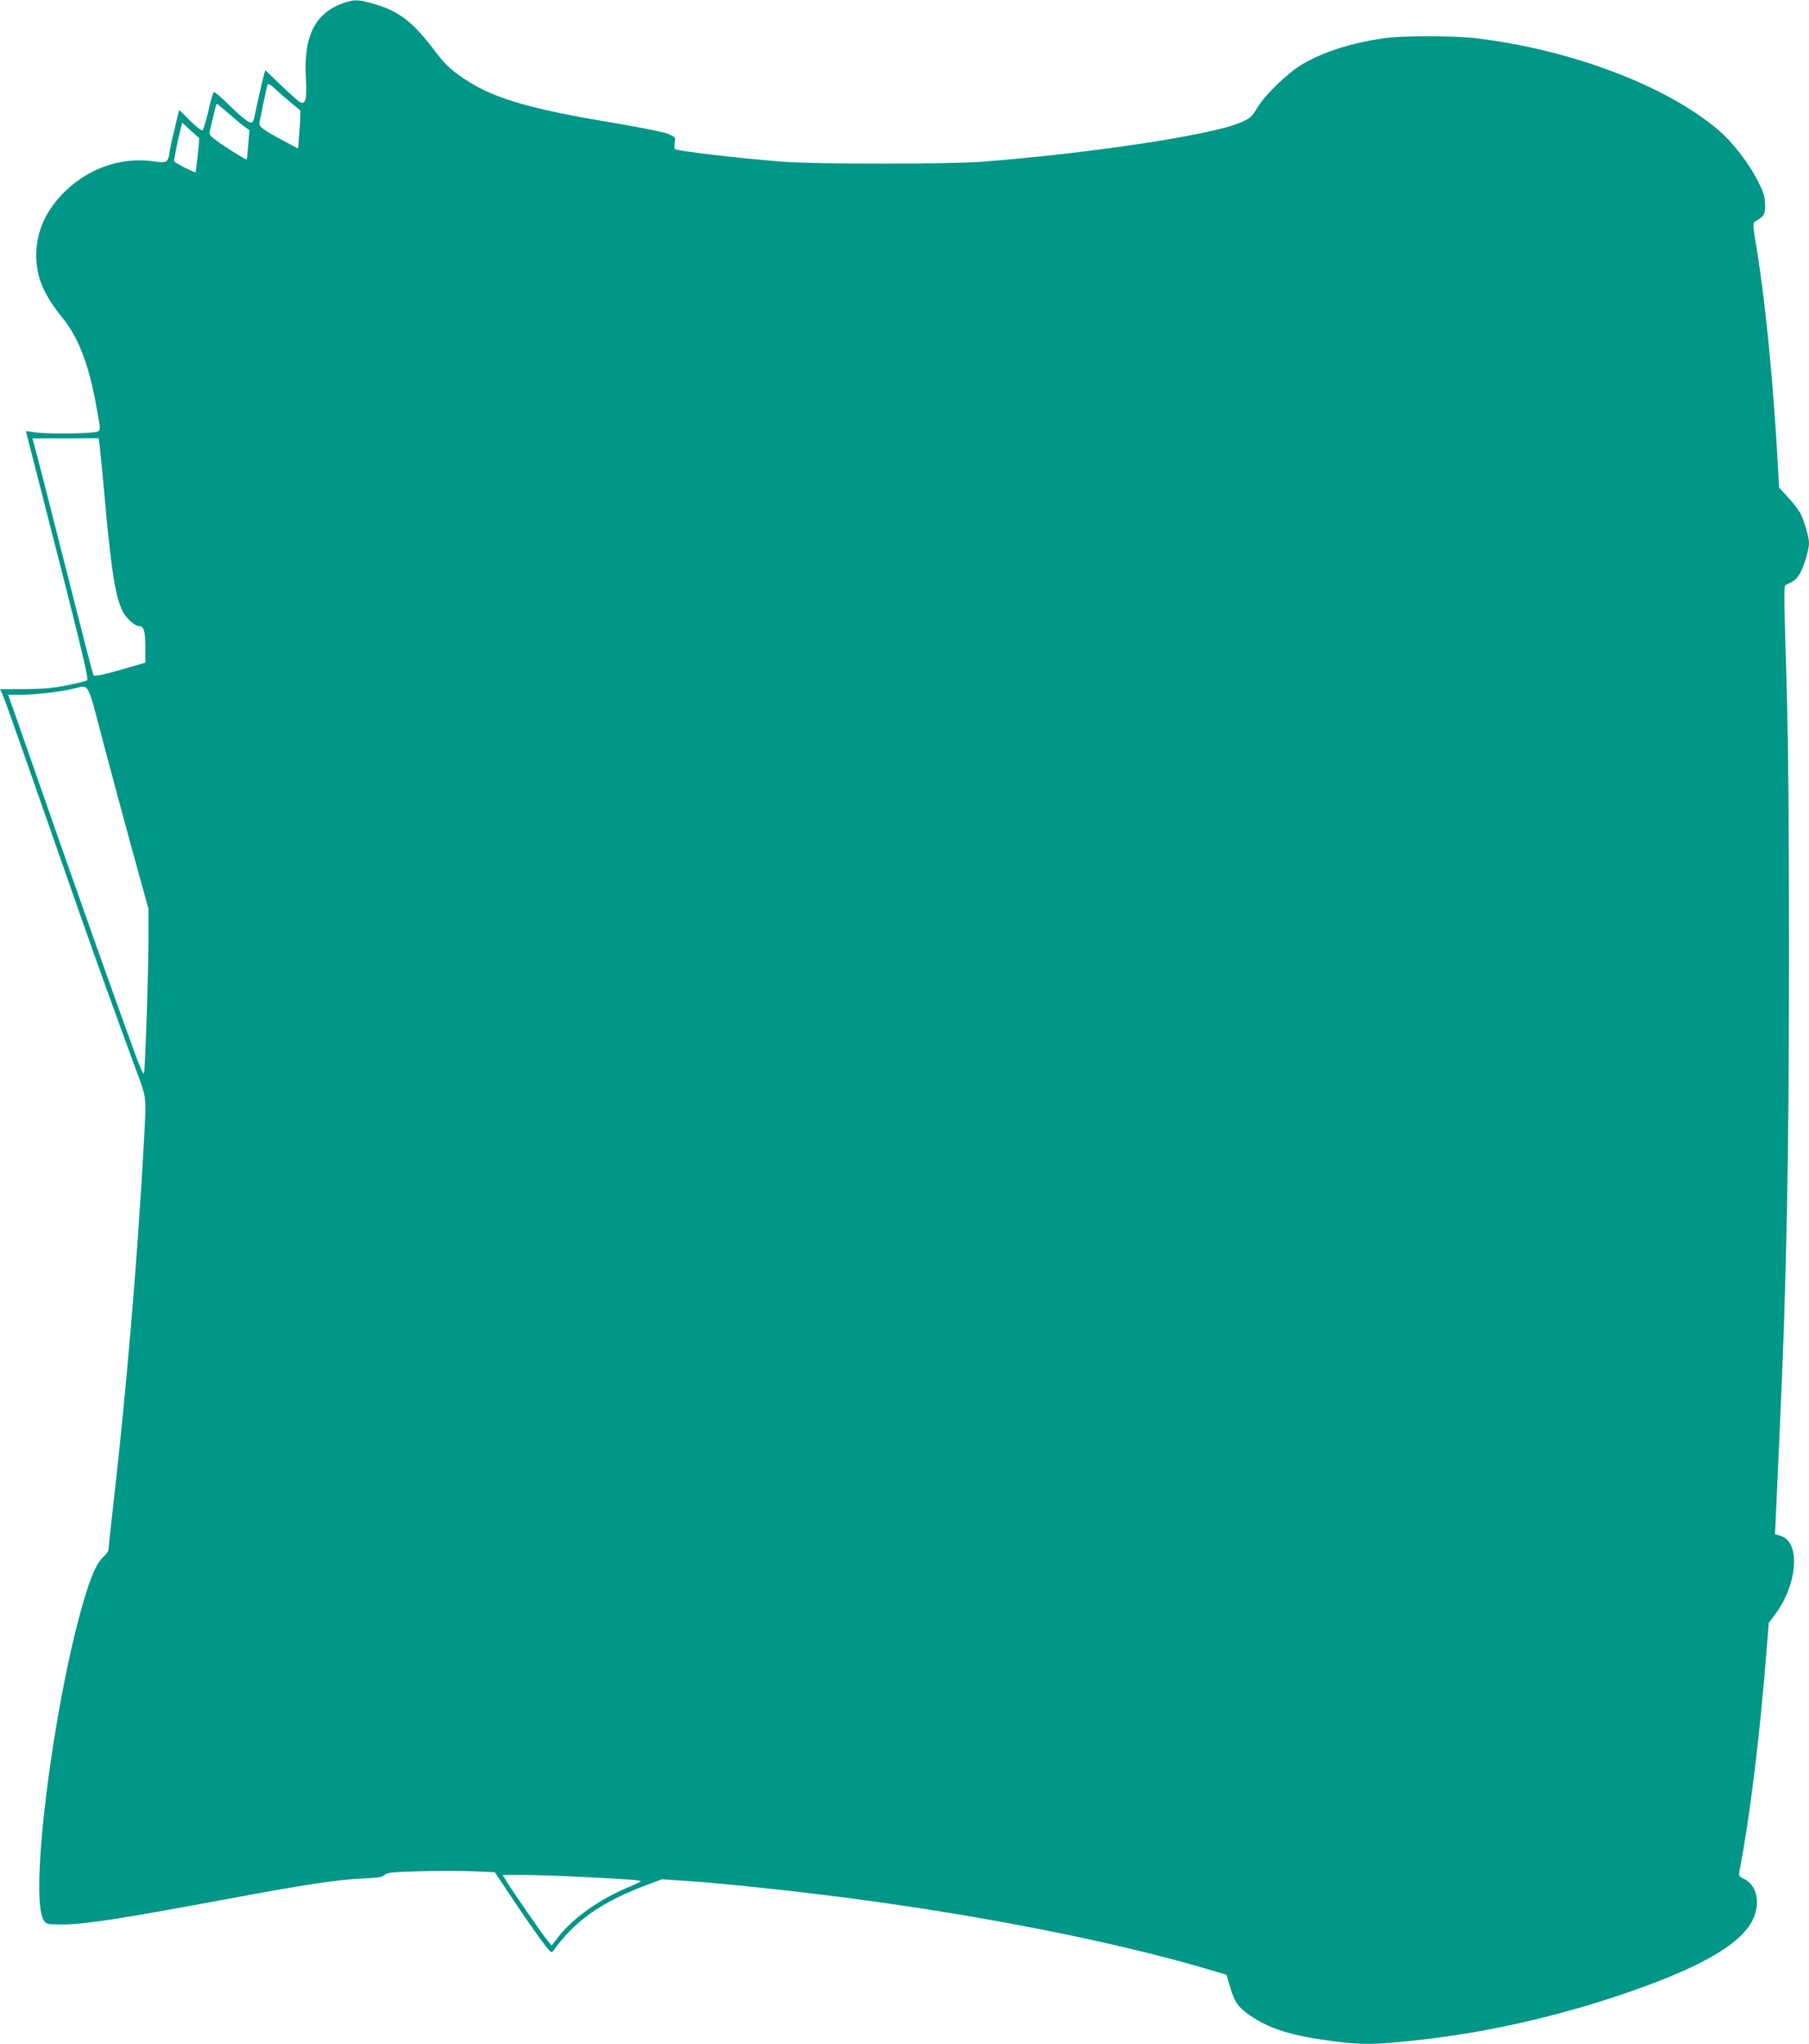 <?xml version="1.0" standalone="no"?>
<!DOCTYPE svg PUBLIC "-//W3C//DTD SVG 20010904//EN"
 "http://www.w3.org/TR/2001/REC-SVG-20010904/DTD/svg10.dtd">
<svg version="1.0" xmlns="http://www.w3.org/2000/svg"
 width="1133pt" height="1280pt" viewBox="0 0 1133 1280"
 preserveAspectRatio="xMidYMid meet">
<g transform="translate(0,1280) scale(0.1,-0.1)"
fill="#009688" stroke="none">
<path d="M2164 12785 c-189 -60 -265 -207 -248 -481 7 -126 -2 -162 -37 -144
-11 6 -64 54 -119 106 l-99 95 -10 -38 c-14 -53 -47 -201 -55 -245 -4 -21 -11
-40 -17 -44 -15 -9 -56 22 -148 112 -47 46 -88 81 -92 78 -4 -2 -20 -56 -34
-119 -15 -63 -31 -118 -37 -121 -6 -4 -41 24 -78 61 l-68 67 -31 -129 c-17
-71 -31 -138 -31 -149 0 -11 -6 -28 -12 -37 -12 -15 -21 -16 -94 -6 -205 27
-417 -51 -568 -211 -109 -116 -161 -244 -159 -390 3 -132 50 -240 168 -385 92
-114 156 -276 201 -509 35 -188 35 -183 18 -197 -17 -14 -305 -19 -395 -6
l-57 8 75 -293 c260 -1012 320 -1258 309 -1267 -6 -5 -63 -20 -126 -32 -89
-18 -150 -23 -267 -24 -84 0 -153 0 -153 -1 0 0 7 -14 15 -30 8 -16 75 -205
150 -419 331 -947 384 -1100 505 -1435 71 -195 154 -425 186 -510 64 -174 61
-148 44 -460 -11 -193 -13 -235 -35 -555 -37 -533 -95 -1173 -155 -1693 -16
-144 -30 -271 -30 -282 0 -11 -14 -32 -31 -47 -42 -37 -80 -121 -129 -291
-190 -656 -338 -1847 -246 -1986 16 -25 20 -26 114 -26 140 0 362 34 1017 156
504 94 702 124 854 131 107 5 136 9 150 23 14 15 46 18 218 23 111 3 262 3
337 0 l135 -6 107 -160 c58 -88 138 -203 176 -255 66 -89 72 -94 84 -76 132
185 299 304 579 409 l100 38 165 -11 c220 -15 682 -64 1015 -108 825 -108
1651 -271 2229 -441 l128 -38 22 -75 c27 -95 52 -130 127 -181 124 -84 259
-126 519 -160 180 -23 259 -23 520 6 415 44 847 140 1265 279 499 167 765 317
842 474 51 104 28 216 -51 256 -35 17 -37 21 -32 50 62 309 128 843 170 1378
l14 176 40 54 c143 191 160 456 33 492 l-34 10 7 145 c3 80 13 290 21 466 45
985 59 1691 60 3010 0 825 -5 1345 -15 1695 -19 639 -19 621 0 630 47 22 57
30 78 60 26 39 62 154 62 199 0 34 -21 110 -48 175 -9 22 -44 69 -78 106 l-61
67 -7 124 c-29 530 -78 1031 -133 1368 -26 157 -26 165 -9 175 56 33 61 42 61
104 -1 50 -8 74 -42 143 -56 112 -159 246 -246 321 -325 280 -930 509 -1527
579 -136 16 -461 16 -570 0 -207 -30 -380 -85 -513 -163 -92 -55 -231 -188
-282 -272 -37 -61 -45 -67 -110 -95 -182 -77 -929 -190 -1605 -243 -220 -17
-1051 -17 -1265 0 -268 21 -647 66 -667 78 -5 3 -6 21 -2 40 6 33 5 35 -40 55
-28 12 -172 41 -374 75 -470 78 -701 144 -869 248 -102 63 -153 108 -214 190
-144 192 -234 261 -403 306 -85 23 -104 23 -162 5z m-344 -626 c30 -24 57 -47
60 -50 3 -4 1 -59 -4 -123 l-9 -116 -81 43 c-141 75 -167 95 -161 120 3 12 14
69 26 127 12 58 23 109 26 113 3 5 24 -9 47 -30 22 -22 66 -59 96 -84z m-391
-67 c36 -32 81 -69 99 -83 l34 -24 -7 -90 c-4 -49 -8 -91 -10 -93 -4 -4 -98
54 -173 106 -51 36 -63 49 -59 66 32 140 41 176 45 176 3 0 35 -26 71 -58z
m-181 -157 c2 -2 -20 -208 -23 -213 -5 -6 -135 61 -135 69 0 13 29 155 41 202
l10 39 52 -48 c29 -26 53 -48 55 -49z m-624 -1925 c3 -25 20 -193 36 -375 40
-432 64 -574 110 -666 23 -43 74 -89 100 -89 31 0 40 -32 40 -134 l0 -95 -67
-20 c-189 -55 -254 -70 -258 -58 -16 54 -44 161 -190 737 -91 360 -172 675
-179 700 l-13 45 207 0 208 1 6 -46z m20 -1848 c49 -185 133 -498 187 -695
l99 -358 0 -172 c0 -233 -21 -850 -29 -859 -4 -5 -26 45 -50 110 -109 296
-384 1072 -539 1517 -94 270 -191 547 -216 618 l-45 127 89 0 c85 0 237 18
325 39 96 22 79 52 179 -327z m2956 -7112 c345 -17 421 -23 413 -30 -4 -4 -46
-24 -92 -43 -171 -73 -330 -187 -418 -297 l-48 -61 -26 31 c-29 34 -223 314
-258 373 l-23 37 134 0 c73 0 216 -5 318 -10z"/>
</g>
</svg>
